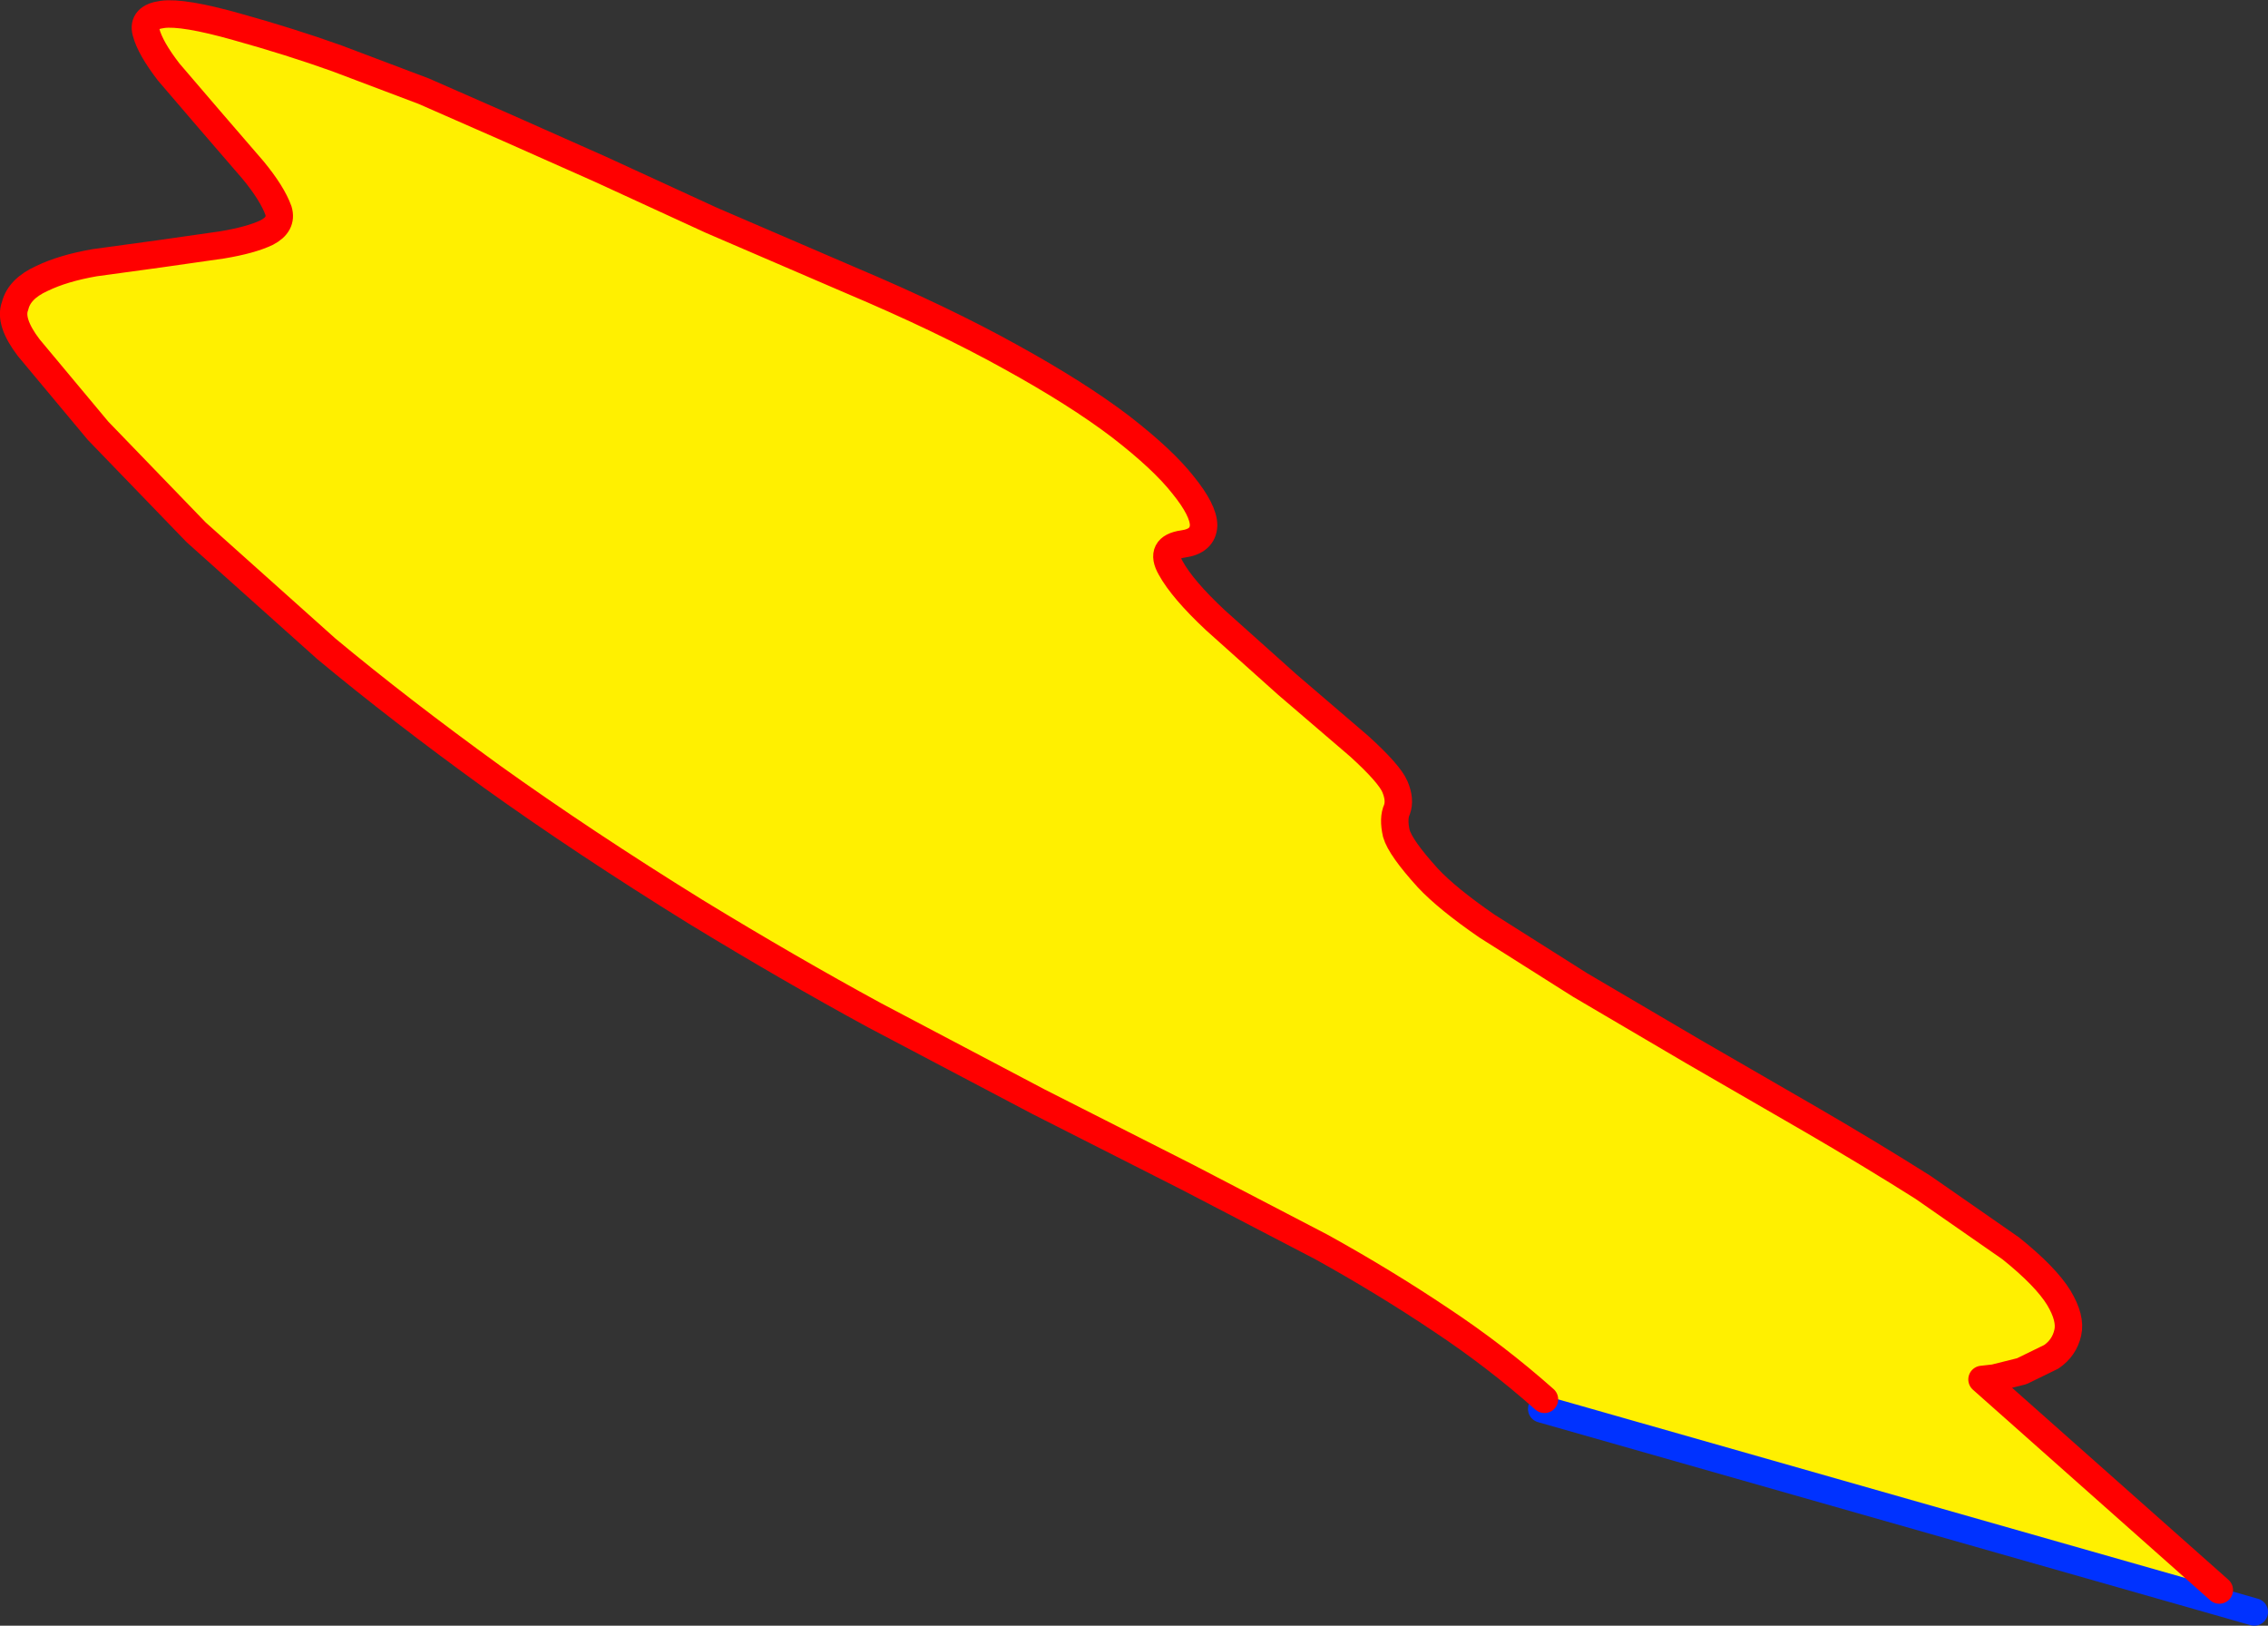 <?xml version="1.0" encoding="UTF-8" standalone="no"?>
<svg xmlns:xlink="http://www.w3.org/1999/xlink" height="118.5px" width="165.35px" xmlns="http://www.w3.org/2000/svg">
  <rect width="100%" height="100%" fill="#333333" stroke="none"/>
  <g transform="matrix(1.0, 0.0, 0.0, 1.0, -206.45, -194.6)">
    <path d="M319.05 296.6 Q315.5 293.45 311.5 290.8 307.4 288.05 302.8 285.5 L293.0 280.4 282.15 274.9 270.2 268.6 Q263.95 265.2 257.15 261.05 249.0 256.0 242.3 251.2 235.6 246.35 230.25 241.9 L220.75 233.4 213.6 226.0 208.55 219.95 Q207.1 218.05 207.55 216.9 207.85 215.65 209.5 214.9 211.05 214.15 213.35 213.75 L218.1 213.1 222.65 212.45 Q224.75 212.1 225.9 211.55 227.05 210.95 226.75 209.95 226.3 208.7 224.9 207.0 L221.75 203.35 218.75 199.85 Q217.4 198.1 217.1 196.95 216.8 195.85 218.3 195.65 219.8 195.45 223.7 196.55 227.65 197.65 231.0 198.85 L237.35 201.25 243.5 203.95 250.25 206.95 258.3 210.65 268.4 215.0 Q275.15 217.85 280.1 220.6 285.0 223.3 288.15 225.7 291.25 228.1 292.7 229.95 294.2 231.8 294.2 232.9 294.15 234.05 292.7 234.25 290.95 234.5 291.8 236.0 292.65 237.55 295.05 239.8 L300.3 244.5 305.55 249.0 Q307.75 251.0 308.15 251.95 308.55 252.9 308.3 253.6 308.0 254.25 308.25 255.35 308.55 256.4 310.55 258.6 311.95 260.1 314.85 262.1 L321.65 266.4 329.9 271.25 338.55 276.25 Q342.85 278.75 346.65 281.15 L353.05 285.6 Q355.6 287.65 356.55 289.2 357.45 290.7 357.2 291.75 356.95 292.85 356.0 293.5 L353.85 294.55 351.85 295.05 350.95 295.15 368.25 310.5 368.0 311.3 318.85 297.3 319.05 296.6" fill="#fff000" fill-rule="evenodd" stroke="none"/>
    <path d="M318.85 297.3 L368.0 311.3 370.8 312.1" fill="none" stroke="#0032ff" stroke-linecap="round" stroke-linejoin="round" stroke-width="2.0"/>
    <path d="M368.25 310.5 L350.95 295.15 351.85 295.05 353.85 294.55 356.0 293.5 Q356.95 292.85 357.2 291.75 357.45 290.7 356.55 289.2 355.6 287.65 353.05 285.6 L346.65 281.15 Q342.85 278.75 338.55 276.25 L329.9 271.25 321.65 266.4 314.85 262.1 Q311.95 260.1 310.55 258.6 308.55 256.4 308.25 255.35 308.0 254.25 308.3 253.6 308.55 252.9 308.15 251.95 307.75 251.0 305.55 249.0 L300.3 244.5 295.05 239.8 Q292.65 237.55 291.8 236.0 290.95 234.5 292.7 234.25 294.15 234.05 294.2 232.9 294.2 231.8 292.7 229.95 291.25 228.1 288.15 225.7 285.0 223.3 280.1 220.6 275.15 217.85 268.4 215.0 L258.3 210.65 250.25 206.95 243.5 203.95 237.35 201.25 231.0 198.85 Q227.65 197.65 223.7 196.55 219.8 195.45 218.3 195.65 216.8 195.85 217.1 196.95 217.4 198.1 218.75 199.85 L221.75 203.35 224.9 207.0 Q226.3 208.7 226.75 209.95 227.05 210.95 225.9 211.55 224.75 212.1 222.65 212.45 L218.1 213.1 213.35 213.75 Q211.05 214.15 209.5 214.9 207.85 215.65 207.55 216.9 207.1 218.05 208.55 219.95 L213.6 226.0 220.75 233.4 230.25 241.9 Q235.6 246.35 242.3 251.2 249.0 256.0 257.15 261.05 263.95 265.2 270.2 268.6 L282.15 274.9 293.0 280.4 302.8 285.5 Q307.4 288.05 311.5 290.8 315.5 293.45 319.05 296.6" fill="none" stroke="#ff0000" stroke-linecap="round" stroke-linejoin="round" stroke-width="2.0"/>
  </g>
</svg>
